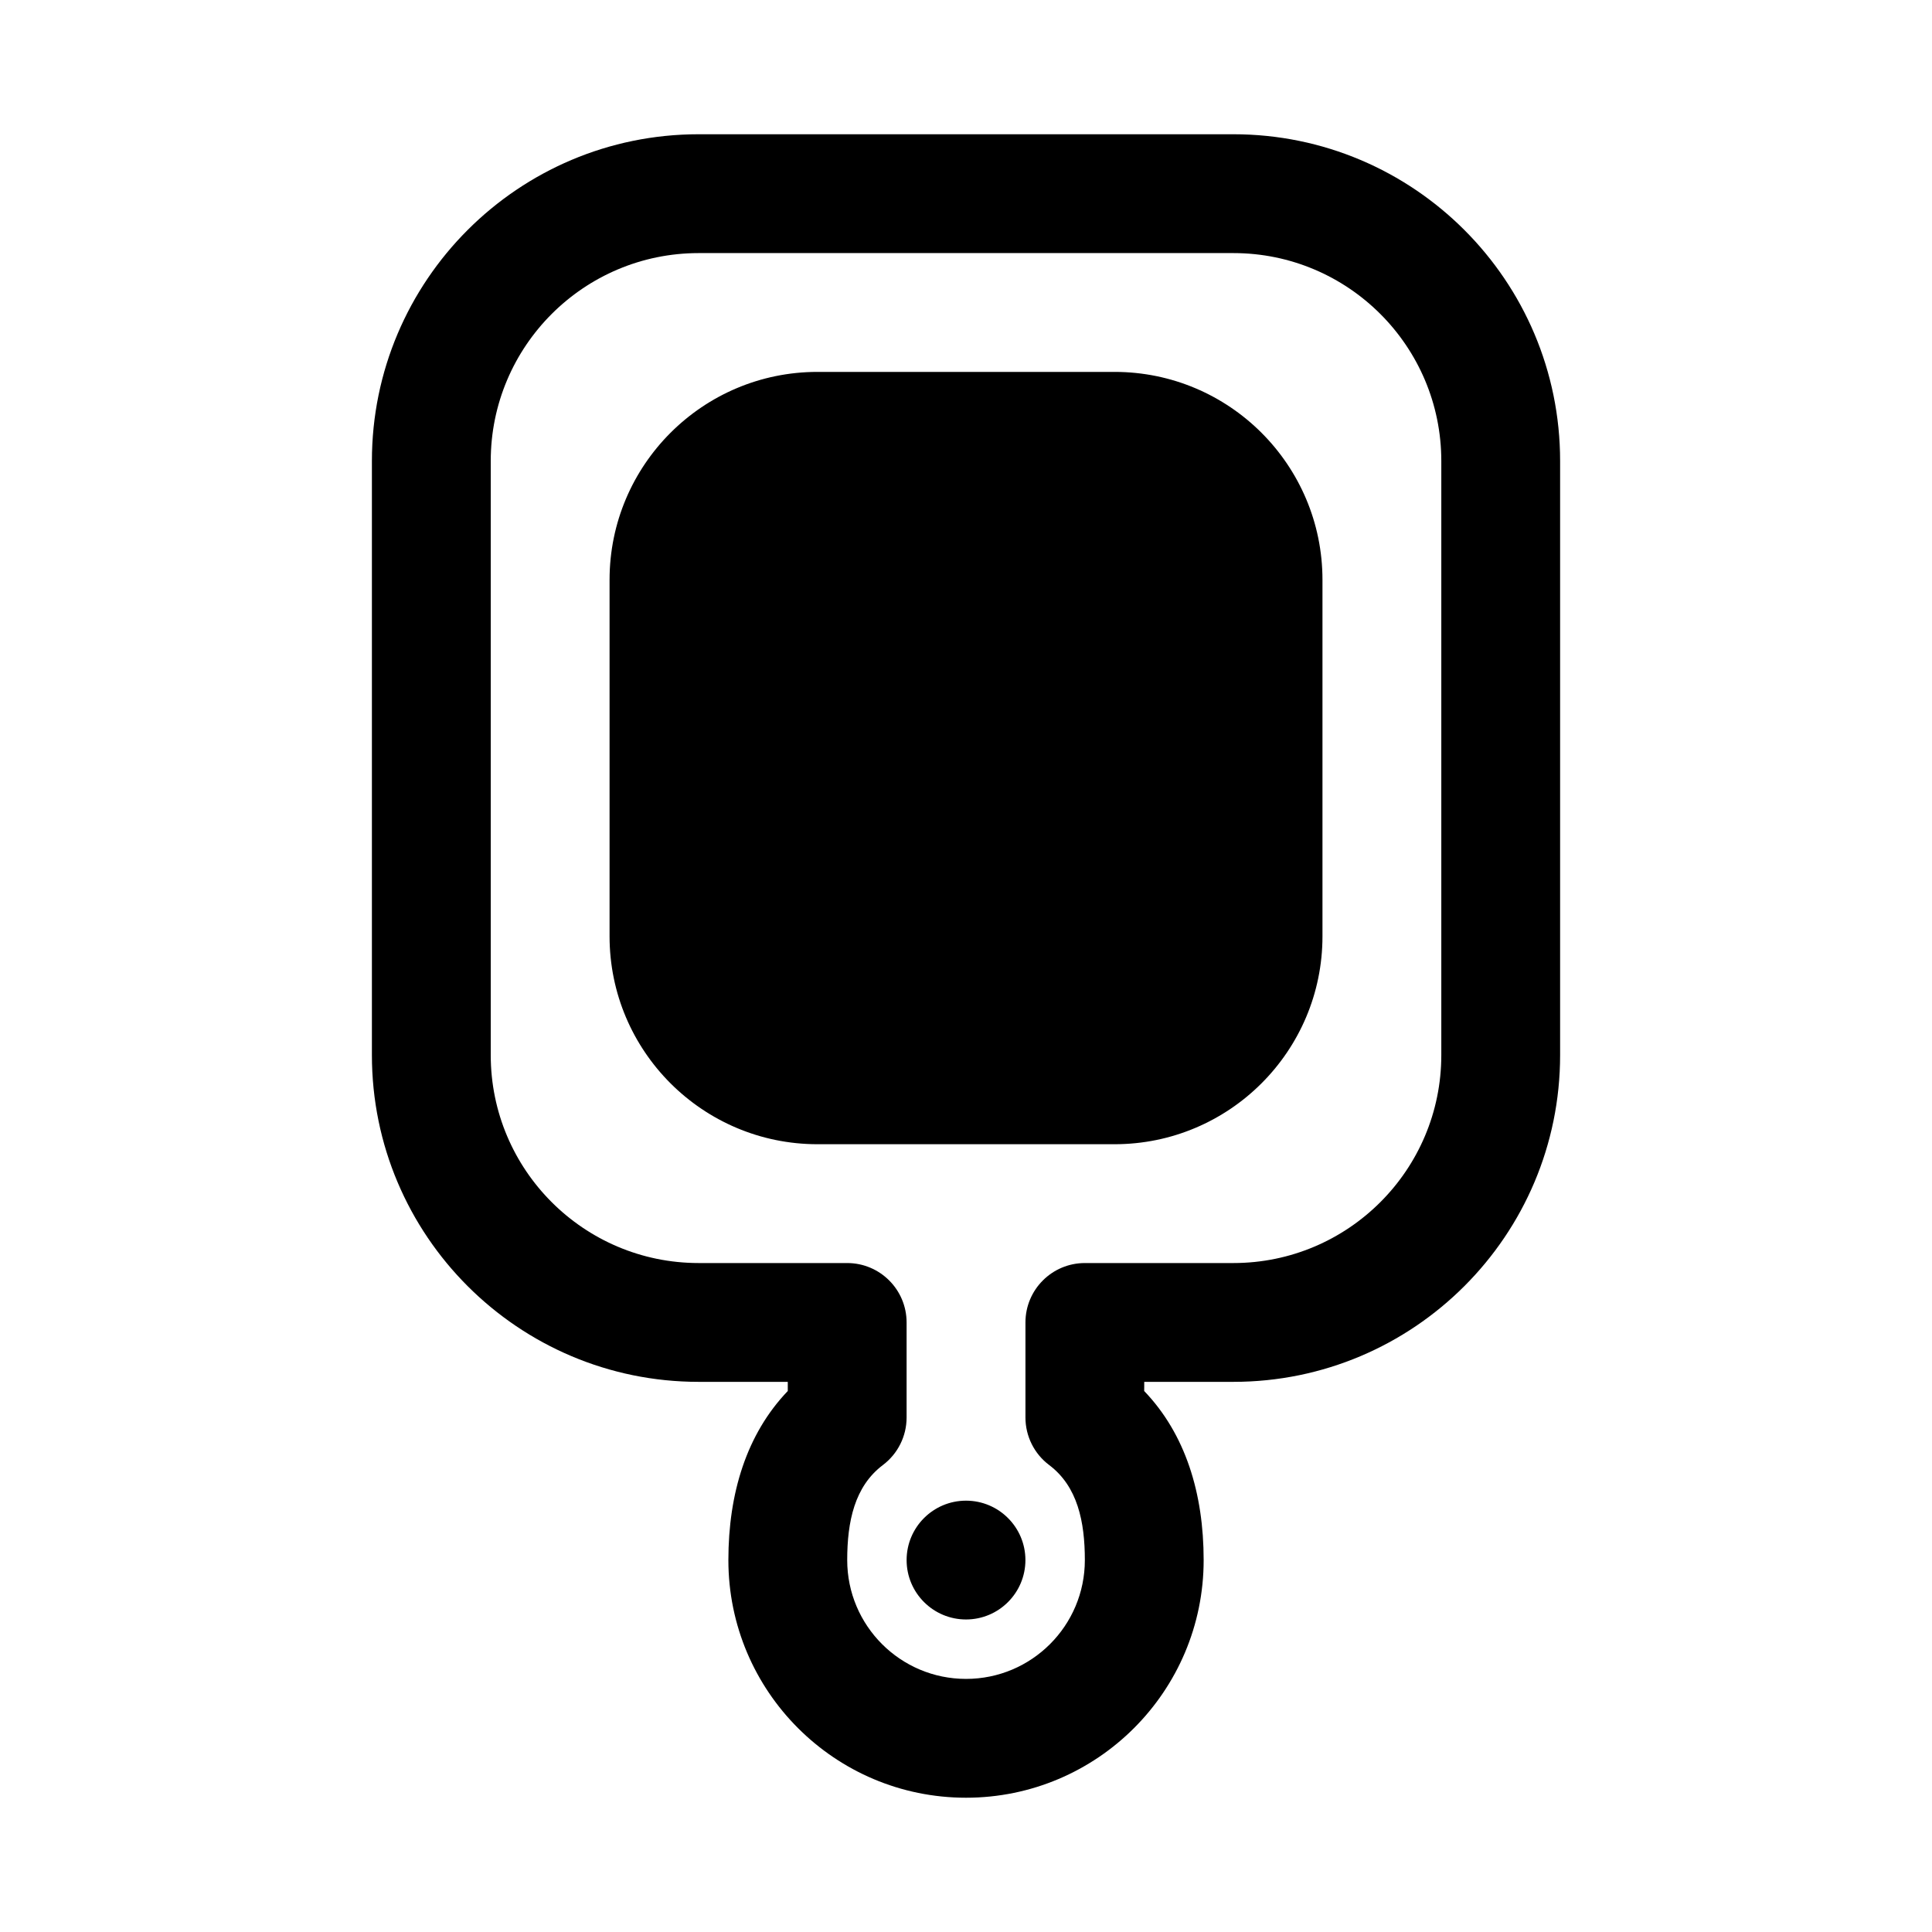 <?xml version="1.0" encoding="UTF-8"?>
<!-- Uploaded to: ICON Repo, www.iconrepo.com, Generator: ICON Repo Mixer Tools -->
<svg fill="#000000" width="800px" height="800px" version="1.1" viewBox="144 144 512 512" xmlns="http://www.w3.org/2000/svg">
 <path d="m352.77 512.63c-10.941 11.43-15.742 27.145-15.742 44.809 0 34.762 28.215 62.977 62.977 62.977s62.977-28.215 62.977-62.977c0-17.664-4.801-33.379-15.762-44.809 0.016 0.016 0.016-2.426 0.016-2.426h23.617c47.801 0 86.594-38.793 86.594-86.594v-157.44c0-47.801-38.793-86.594-86.594-86.594h-141.7c-47.801 0-86.594 38.793-86.594 86.594v157.44c0 47.801 38.793 86.594 86.594 86.594h23.617v2.426zm25.207 19.617c3.953-2.977 6.281-7.637 6.281-12.594v-25.191c0-8.691-7.055-15.742-15.742-15.742h-39.359c-30.418 0-55.105-24.688-55.105-55.105v-157.44c0-30.418 24.688-55.105 55.105-55.105h141.7c30.418 0 55.105 24.688 55.105 55.105v157.44c0 30.418-24.688 55.105-55.105 55.105h-39.359c-8.691 0-15.742 7.055-15.742 15.742v25.191c0 4.961 2.332 9.621 6.281 12.594 7.543 5.668 9.461 15.035 9.461 25.191 0 17.383-14.105 31.488-31.488 31.488s-31.488-14.105-31.488-31.488c0-10.156 1.922-19.523 9.461-25.191zm22.027 9.445c-8.691 0-15.742 7.055-15.742 15.742 0 8.691 7.055 15.742 15.742 15.742 8.691 0 15.742-7.055 15.742-15.742 0-8.691-7.055-15.742-15.742-15.742zm94.465-244.03c0-30.418-24.688-55.105-55.105-55.105h-78.719c-30.418 0-55.105 24.688-55.105 55.105v94.465c0 30.418 24.688 55.105 55.105 55.105h78.719c30.418 0 55.105-24.688 55.105-55.105z" fill-rule="evenodd"/>
</svg>